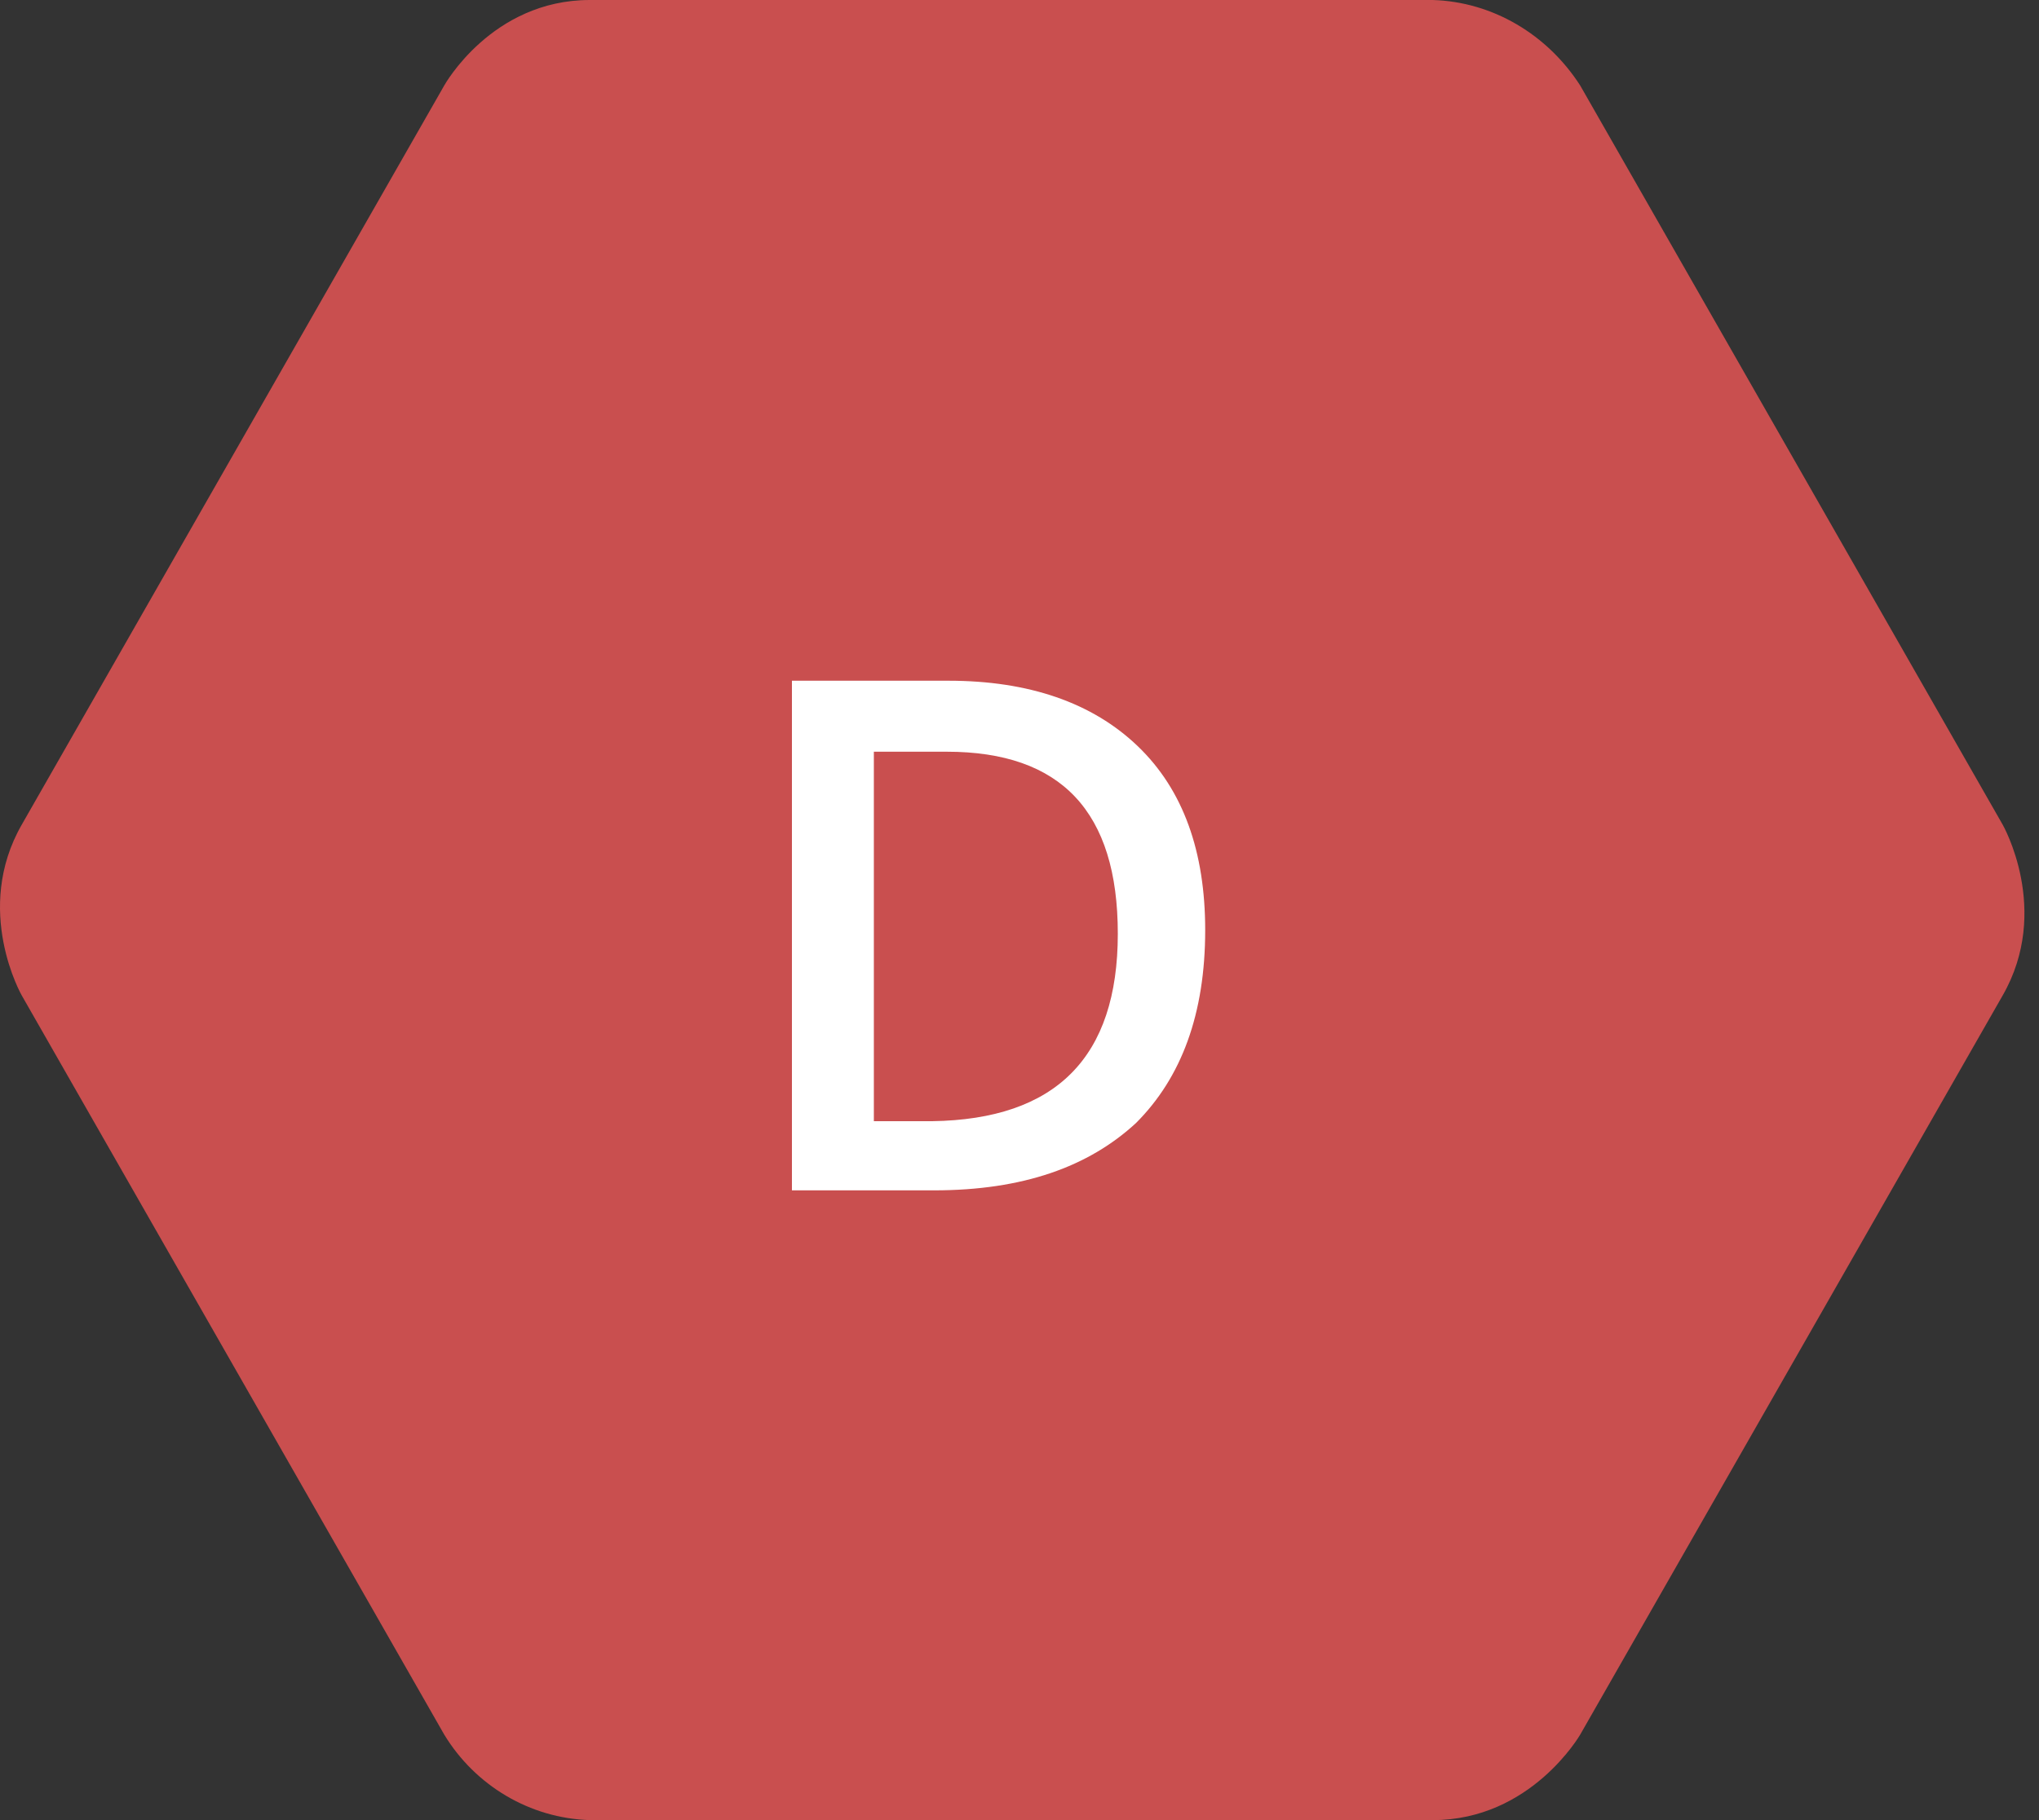 <?xml version="1.0" encoding="UTF-8"?> <svg xmlns="http://www.w3.org/2000/svg" width="112" height="100" viewBox="0 0 112 100"><rect x="0" y="0" width="112" height="100" fill="#333333" stroke="none"/><g fill="none" fill-rule="evenodd"><path fill="#C94F4F" d="M32.4,0 L78.7,0 C82,0.1 85,1.9 86.8,4.7 L110,45.3 C110,45.3 112.7,50 110,54.7 L86.8,95.3 C86.8,95.3 84.1,100 78.7,100 L32.4,100 C29.1,99.9 26.1,98.1 24.4,95.3 L1.2,54.7 C1.2,54.7 -1.5,50 1.2,45.3 L24.4,4.7 C24.4,4.7 27,0 32.4,0 Z"></path><path fill="#FFFFFF" fill-rule="nonzero" d="M66.2,51.1 C66.2,55.7 64.9,59.2 62.4,61.7 C59.8,64.1 56.2,65.4 51.3,65.4 L43.5,65.4 L43.5,37.4 L52.1,37.4 C56.5,37.4 60,38.6 62.5,41 C65,43.4 66.2,46.8 66.2,51.1 Z M61.4,51.3 C61.4,44.6 58.3,41.3 52,41.3 L48,41.3 L48,61.6 L51.2,61.6 C58,61.5 61.4,58.1 61.4,51.3 Z"></path></g></svg> 